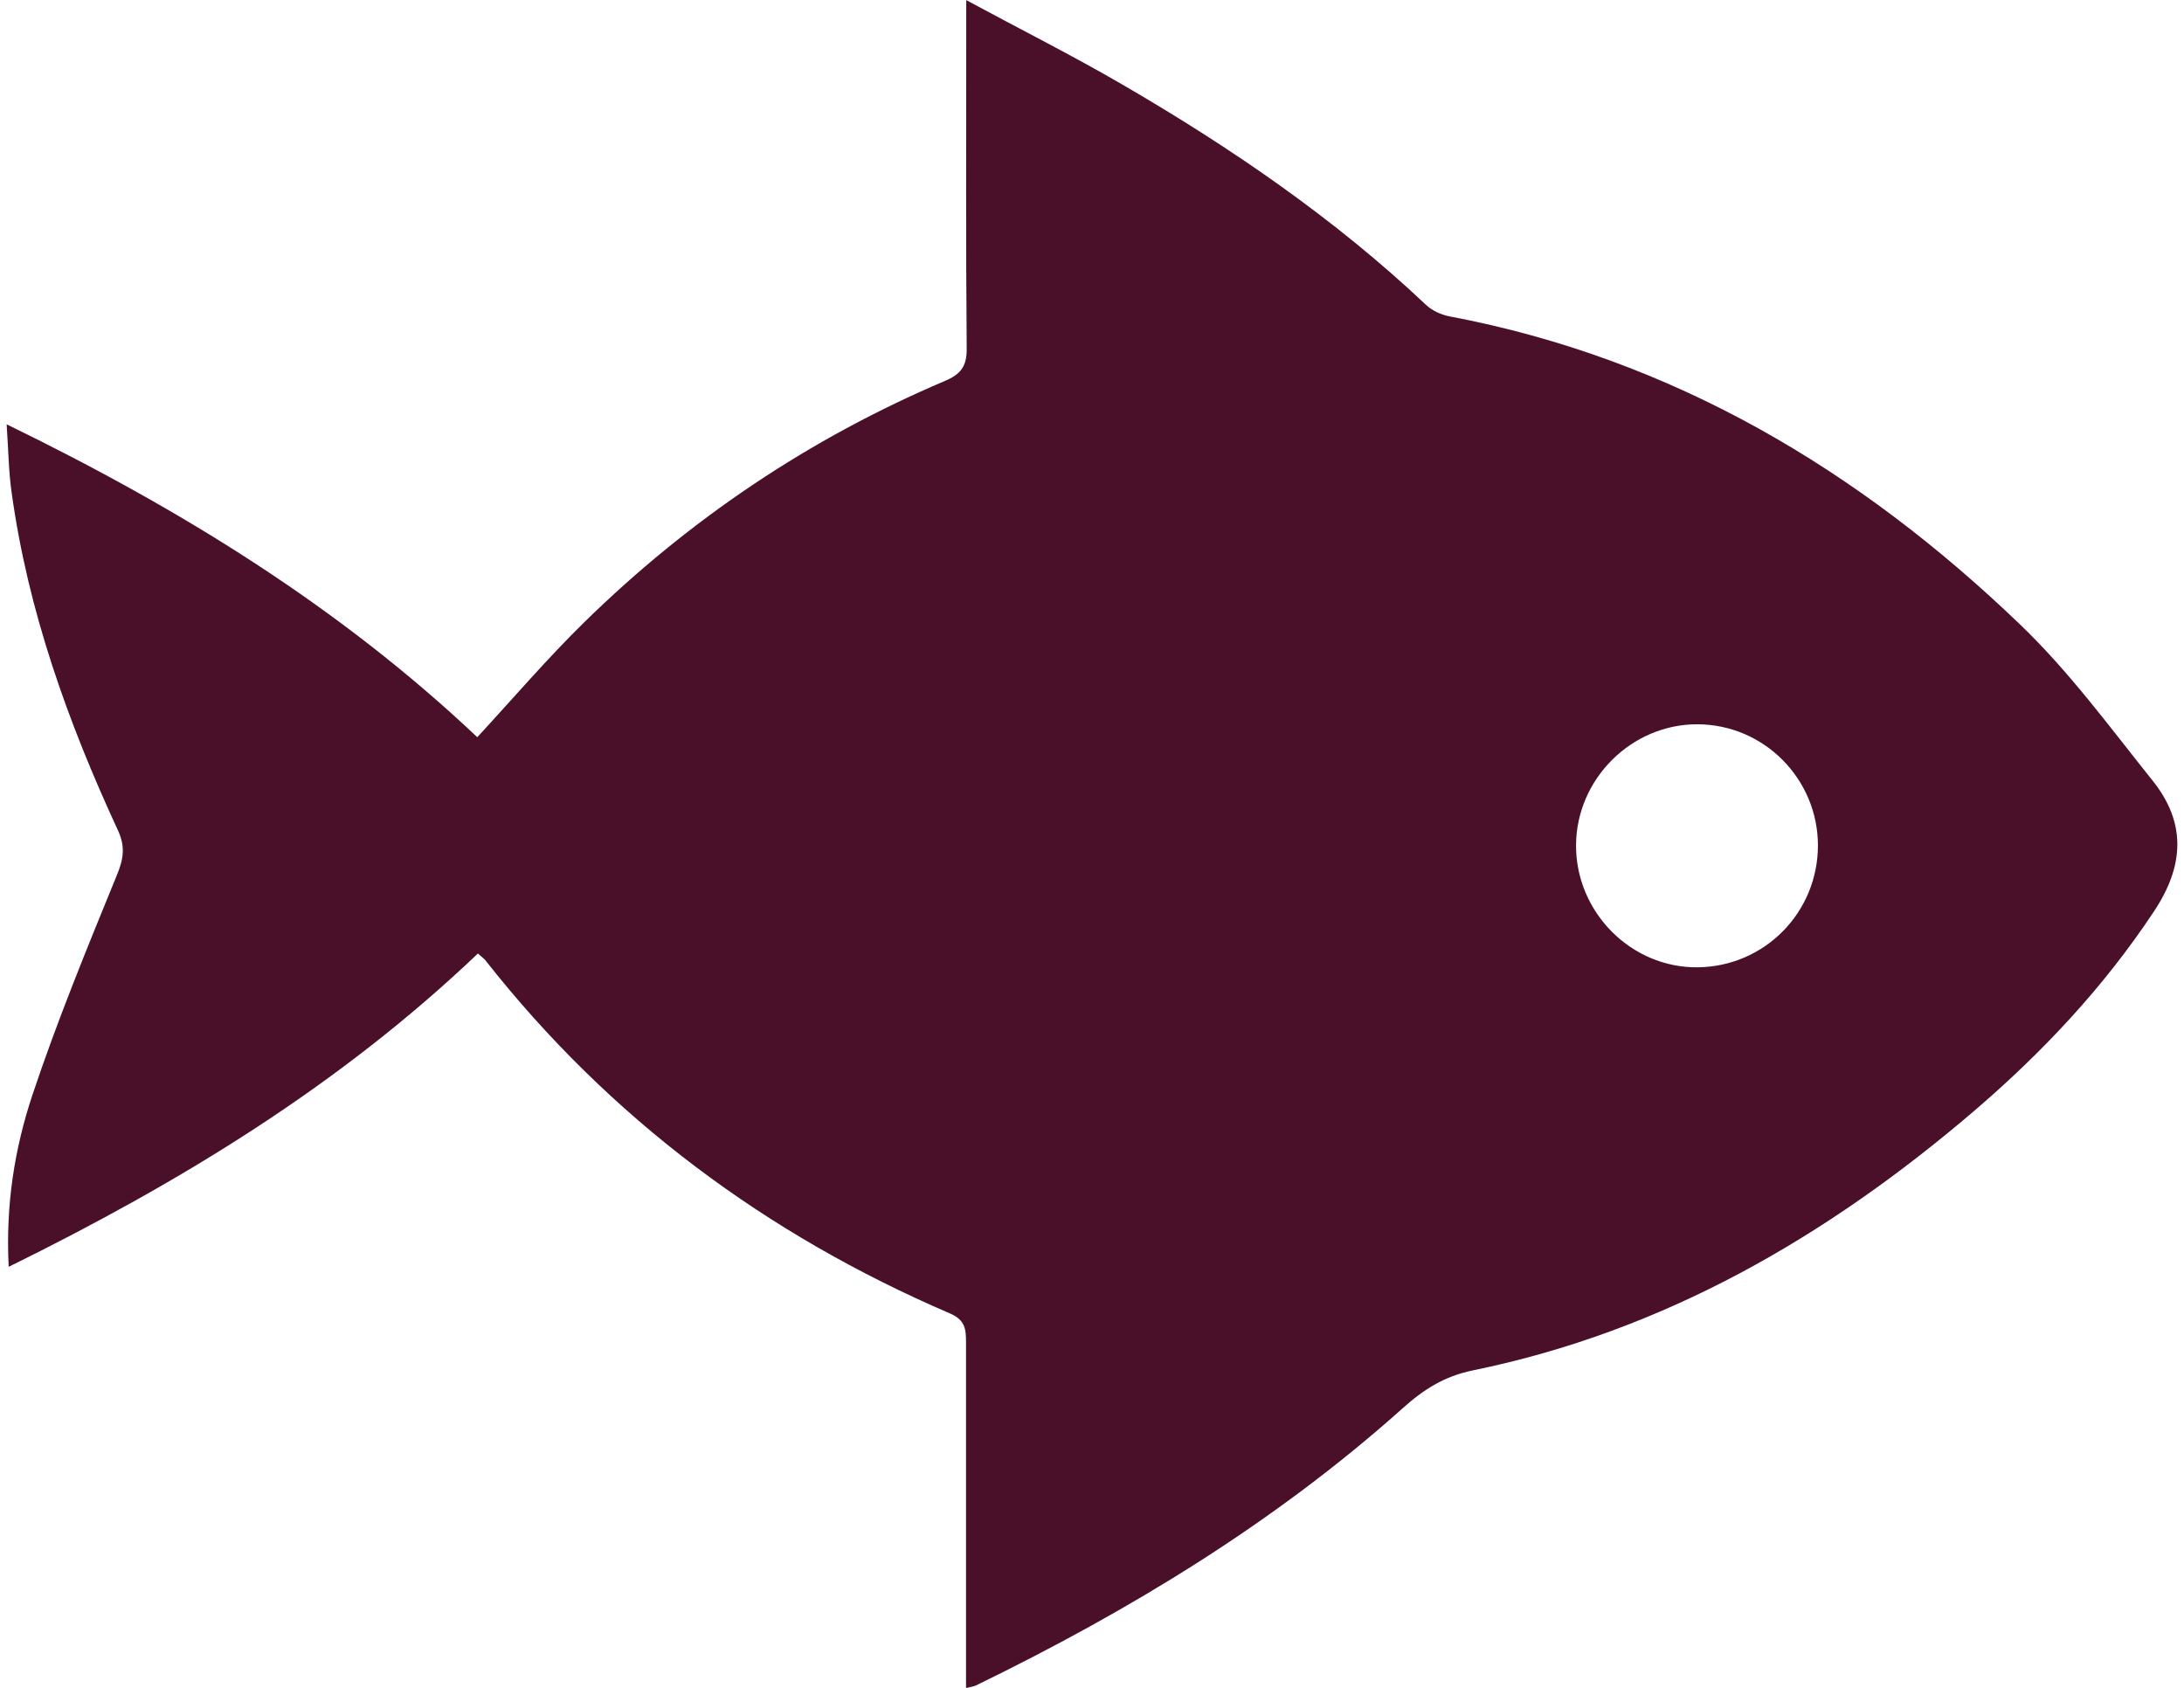 <svg width="88" height="68" viewBox="0 0 88 68" fill="none" xmlns="http://www.w3.org/2000/svg">
<path d="M19.258 38.414C13.686 43.721 7.274 47.631 0.35 51.038C0.223 48.544 0.588 46.279 1.3 44.132C2.305 41.118 3.52 38.168 4.726 35.217C4.991 34.569 5.045 34.076 4.744 33.436C2.734 29.088 1.127 24.613 0.469 19.845C0.35 19.023 0.341 18.182 0.268 17.095C7.292 20.512 13.695 24.467 19.231 29.7C20.692 28.12 22.062 26.513 23.569 25.042C27.789 20.913 32.621 17.662 38.065 15.351C38.714 15.077 38.96 14.757 38.951 14.035C38.915 9.797 38.933 5.559 38.933 1.33C38.933 0.965 38.933 0.599 38.933 0.005C41.134 1.193 43.226 2.243 45.235 3.413C49.602 5.952 53.758 8.792 57.448 12.273C57.694 12.51 58.069 12.684 58.416 12.748C67.395 14.447 74.903 18.922 81.397 25.161C83.37 27.052 85.014 29.299 86.731 31.445C88.102 33.153 88.01 34.889 86.786 36.724C84.759 39.784 82.283 42.415 79.516 44.781C73.606 49.832 67.029 53.641 59.338 55.212C58.188 55.449 57.347 55.988 56.507 56.746C51.355 61.35 45.509 64.894 39.316 67.908C39.234 67.945 39.134 67.954 38.924 68.009C38.924 67.031 38.924 66.109 38.924 65.186C38.924 61.487 38.924 57.788 38.924 54.088C38.924 53.559 38.896 53.184 38.284 52.919C30.858 49.731 24.556 45.046 19.55 38.679C19.486 38.606 19.404 38.551 19.267 38.423L19.258 38.414ZM73.25 34.066C73.25 31.381 71.076 29.189 68.399 29.18C65.741 29.171 63.522 31.381 63.504 34.039C63.485 36.752 65.732 39.008 68.418 38.971C71.103 38.935 73.25 36.761 73.25 34.057V34.066Z" fill="#4A102A"/>
</svg>
